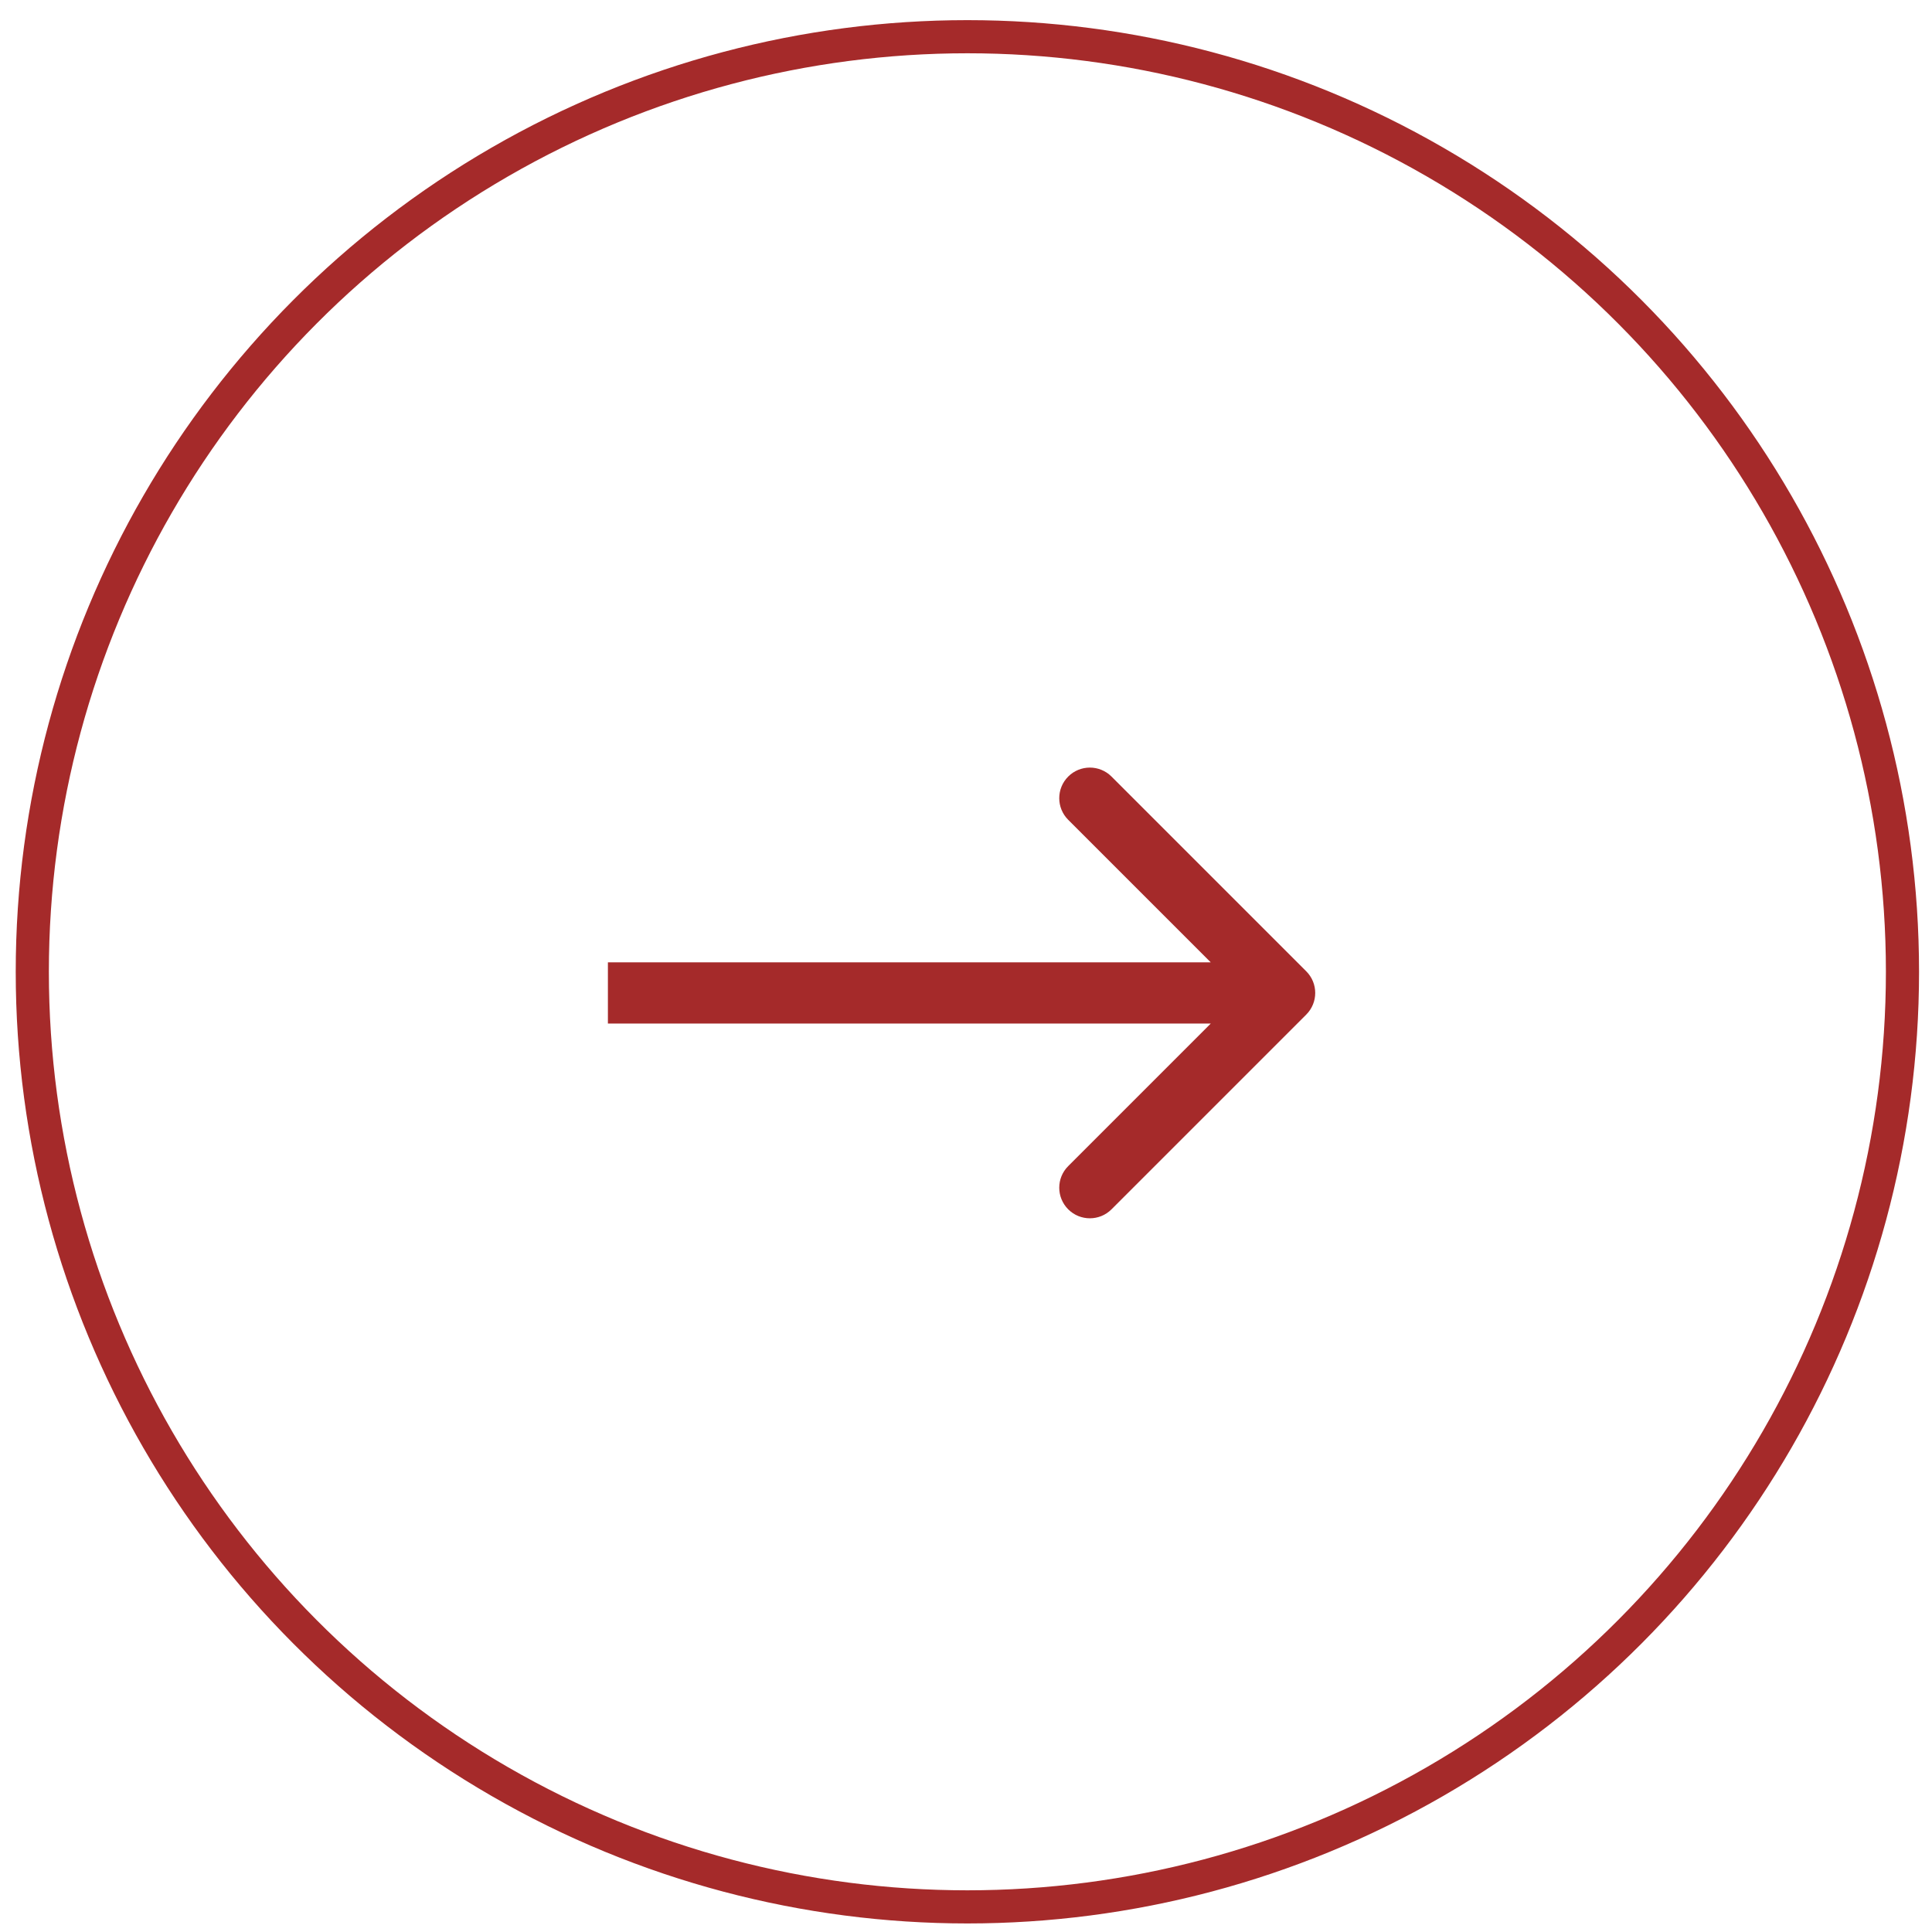 <?xml version="1.0" encoding="UTF-8"?> <svg xmlns="http://www.w3.org/2000/svg" width="46" height="46" viewBox="0 0 46 46" fill="none"><circle cx="23.033" cy="23.138" r="22.264" stroke="#A52A2A" stroke-width="0.789"></circle><path d="M31.101 24.157C31.386 23.872 31.386 23.411 31.101 23.126L26.464 18.489C26.18 18.205 25.718 18.205 25.434 18.489C25.149 18.774 25.149 19.235 25.434 19.52L29.556 23.642L25.434 27.764C25.149 28.048 25.149 28.509 25.434 28.794C25.718 29.078 26.18 29.078 26.464 28.794L31.101 24.157ZM14.474 24.37H30.586V22.913H14.474V24.37Z" fill="#A52A2A"></path></svg> 